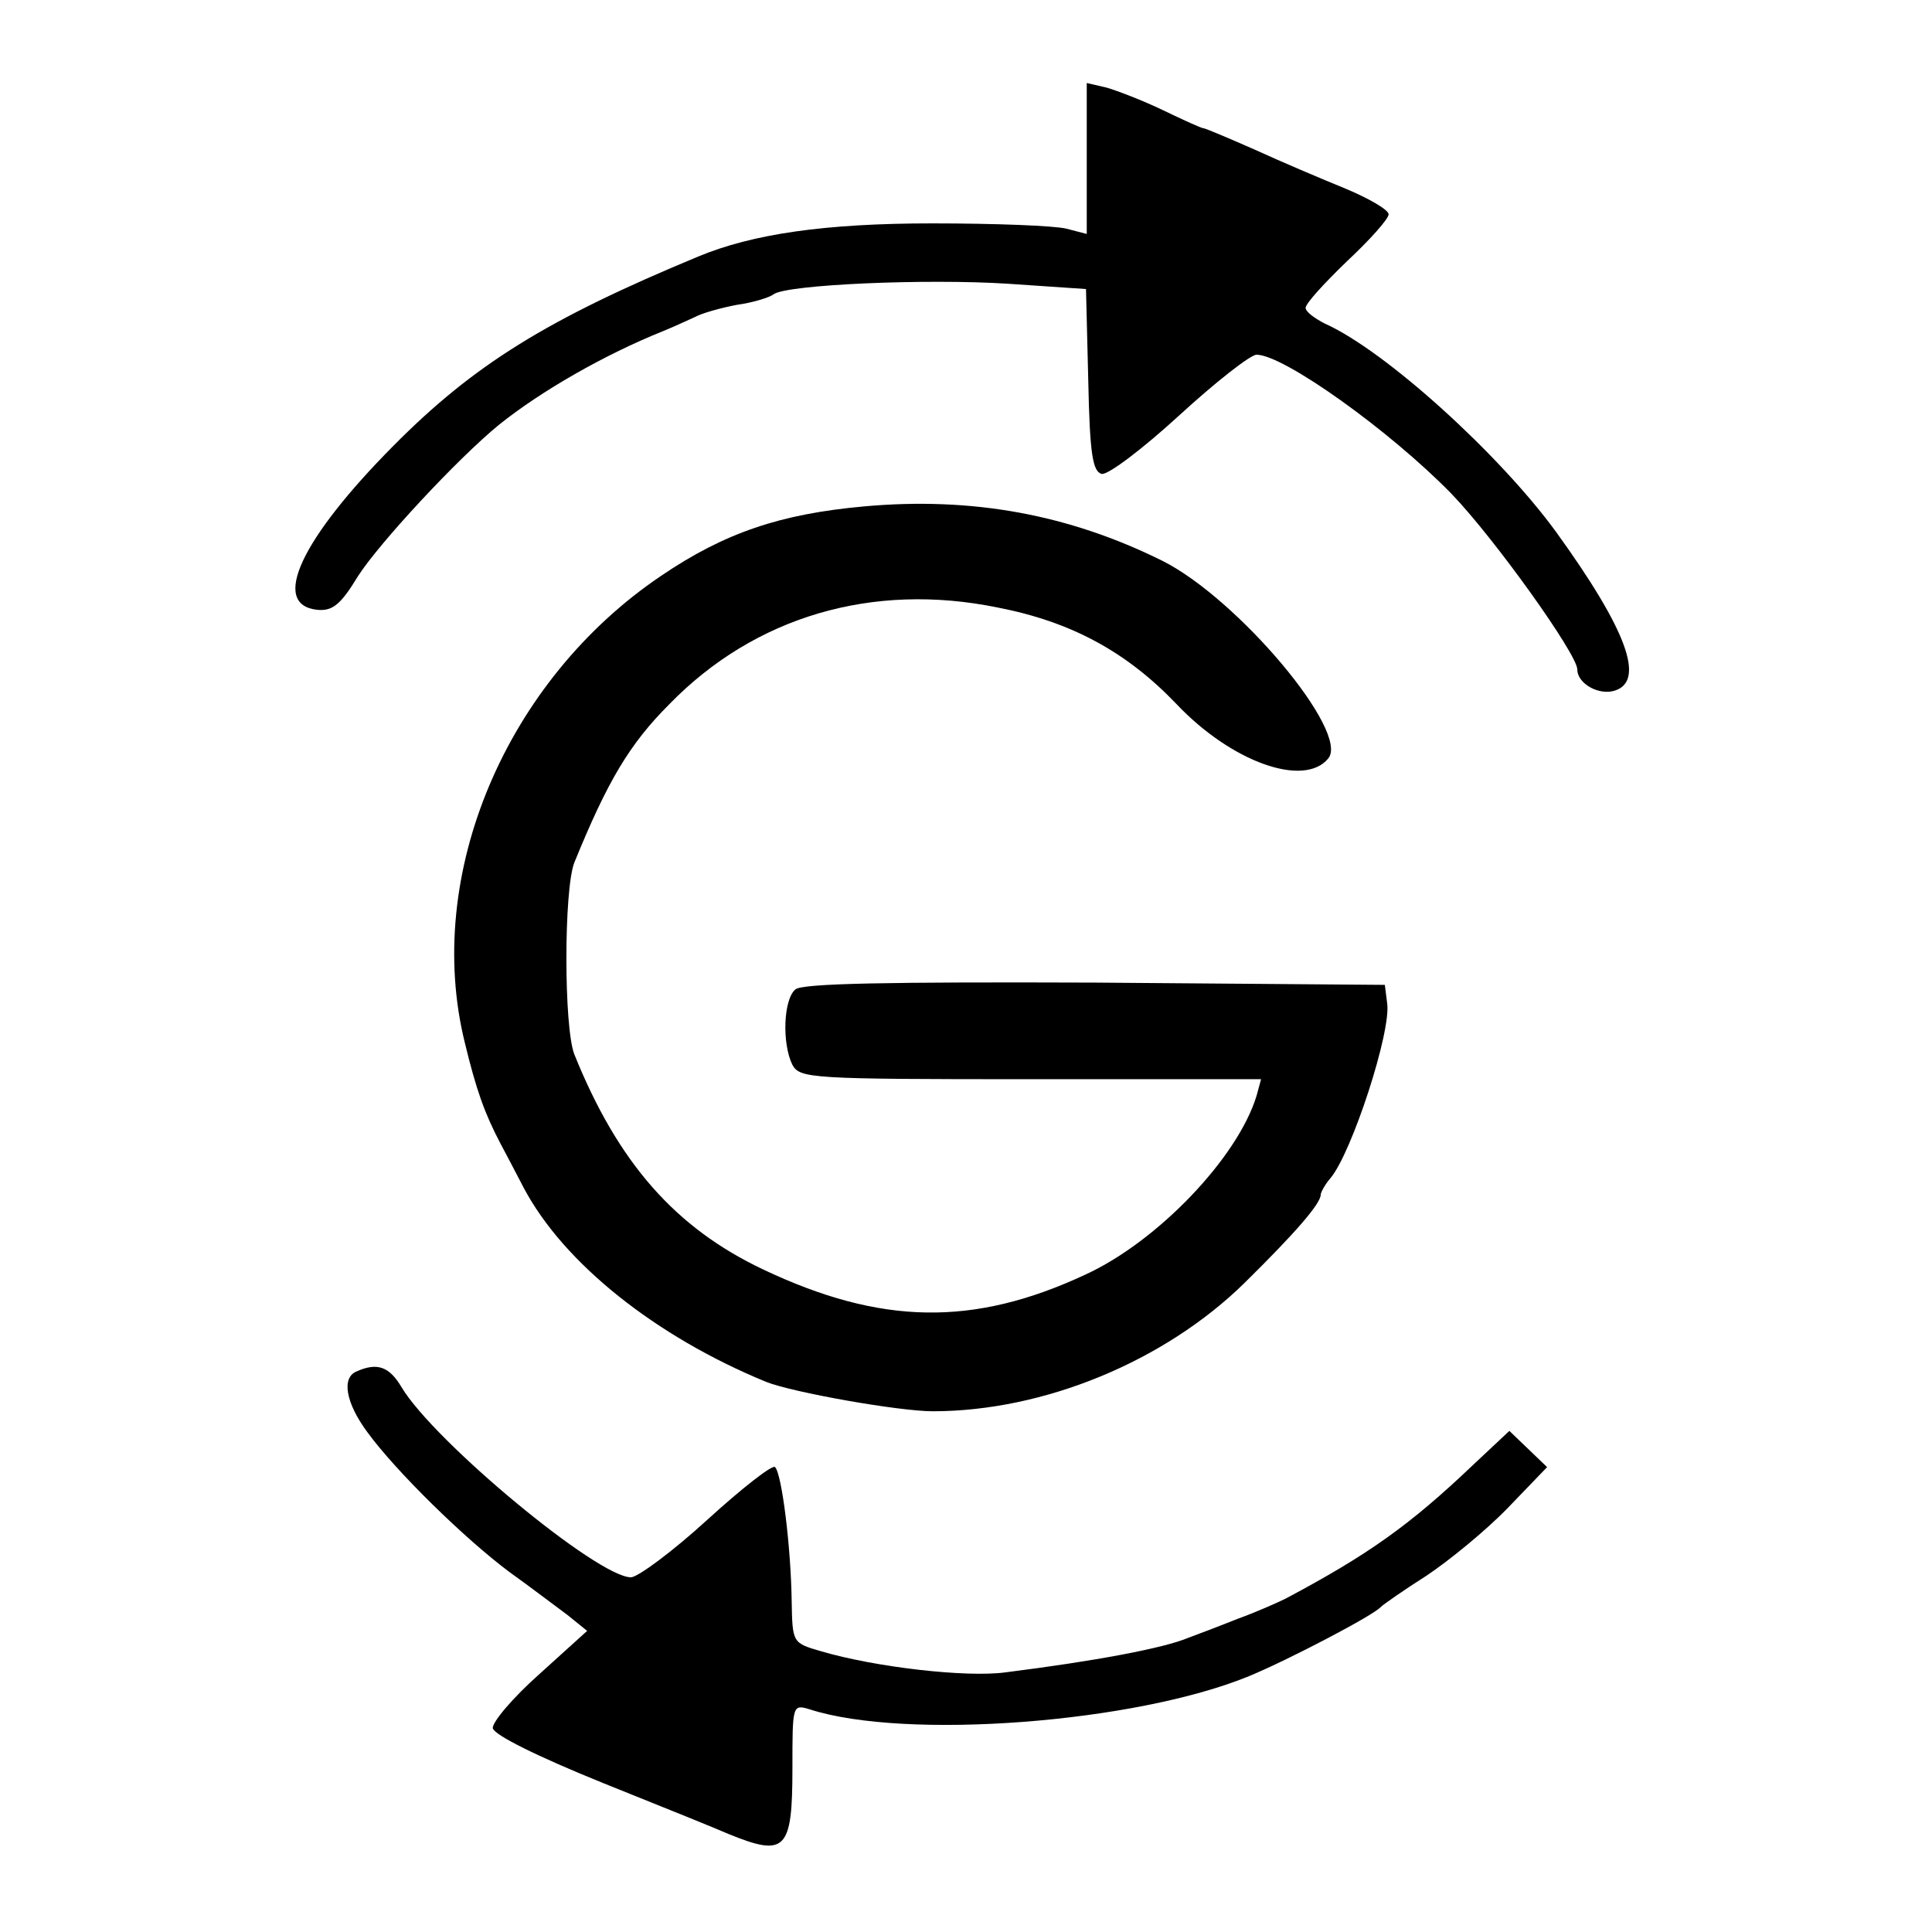 <?xml version="1.0" standalone="no"?>
<!DOCTYPE svg PUBLIC "-//W3C//DTD SVG 20010904//EN"
 "http://www.w3.org/TR/2001/REC-SVG-20010904/DTD/svg10.dtd">
<svg version="1.0" xmlns="http://www.w3.org/2000/svg"
 width="256pt" height="256pt" viewBox="0 0 256 256"
 preserveAspectRatio="xMidYMid meet">
<g transform="translate(0,256) scale(0.1,-0.1)"
fill="#000000" stroke="none">
<path d="M1440 2350 l0 -100 -27 7 c-16 4 -95 7 -178 7 -142 0 -238 -14 -310
-44 -200 -83 -297 -143 -404 -251 -122 -123 -163 -210 -101 -217 20 -2 31 6
54 44 28 44 132 156 187 201 56 45 140 93 217 124 15 6 34 15 43 19 9 5 34 12
55 16 22 3 44 10 49 14 17 13 203 21 311 14 l103 -7 3 -121 c2 -99 6 -121 18
-124 9 -1 55 34 103 78 48 44 94 80 102 80 36 0 177 -101 258 -184 57 -59 167
-213 167 -233 0 -19 29 -35 50 -28 40 13 16 80 -78 210 -75 103 -226 240 -306
276 -14 7 -26 16 -26 21 0 6 25 33 55 62 30 28 55 56 55 62 0 6 -26 21 -57 34
-32 13 -86 36 -121 52 -34 15 -65 28 -67 28 -3 0 -27 11 -54 24 -27 13 -61 26
-75 30 l-26 6 0 -100z"/>
<path d="M1145 1889 c-111 -10 -185 -35 -269 -92 -206 -139 -315 -397 -260
-619 15 -62 26 -93 47 -133 6 -11 20 -38 31 -59 53 -100 175 -197 321 -257 35
-14 176 -39 221 -39 147 0 307 66 413 170 67 66 101 105 101 117 0 3 6 14 13
22 28 33 81 195 75 232 l-3 24 -384 3 c-275 1 -388 -1 -397 -9 -16 -13 -18
-72 -4 -100 10 -18 24 -19 316 -19 l305 0 -6 -22 c-25 -82 -131 -193 -227
-237 -148 -69 -271 -67 -427 7 -116 55 -192 141 -250 285 -14 36 -14 218 0
254 44 108 73 157 126 210 113 116 269 162 435 128 98 -19 171 -59 237 -128
73 -77 169 -111 201 -72 29 35 -120 212 -220 262 -123 61 -251 85 -395 72z"/>
<path d="M473 743 c-21 -8 -15 -42 14 -81 38 -52 129 -141 188 -185 28 -20 62
-46 77 -57 l26 -21 -63 -57 c-35 -31 -63 -64 -62 -72 2 -9 58 -37 147 -73 80
-32 154 -62 165 -67 76 -31 85 -22 85 87 0 84 0 85 23 78 127 -41 431 -18 582
44 51 21 166 81 175 92 3 3 30 22 60 41 30 20 79 60 108 90 l52 54 -25 24 -25
24 -48 -45 c-84 -80 -139 -119 -248 -177 -10 -5 -39 -18 -64 -27 -25 -10 -54
-21 -65 -25 -33 -14 -124 -31 -243 -46 -52 -7 -173 7 -244 28 -38 11 -38 11
-39 67 -1 71 -13 168 -22 177 -3 4 -44 -28 -90 -70 -46 -42 -92 -76 -101 -76
-44 0 -261 180 -304 252 -16 27 -32 33 -59 21z"/>
</g>
</svg>
